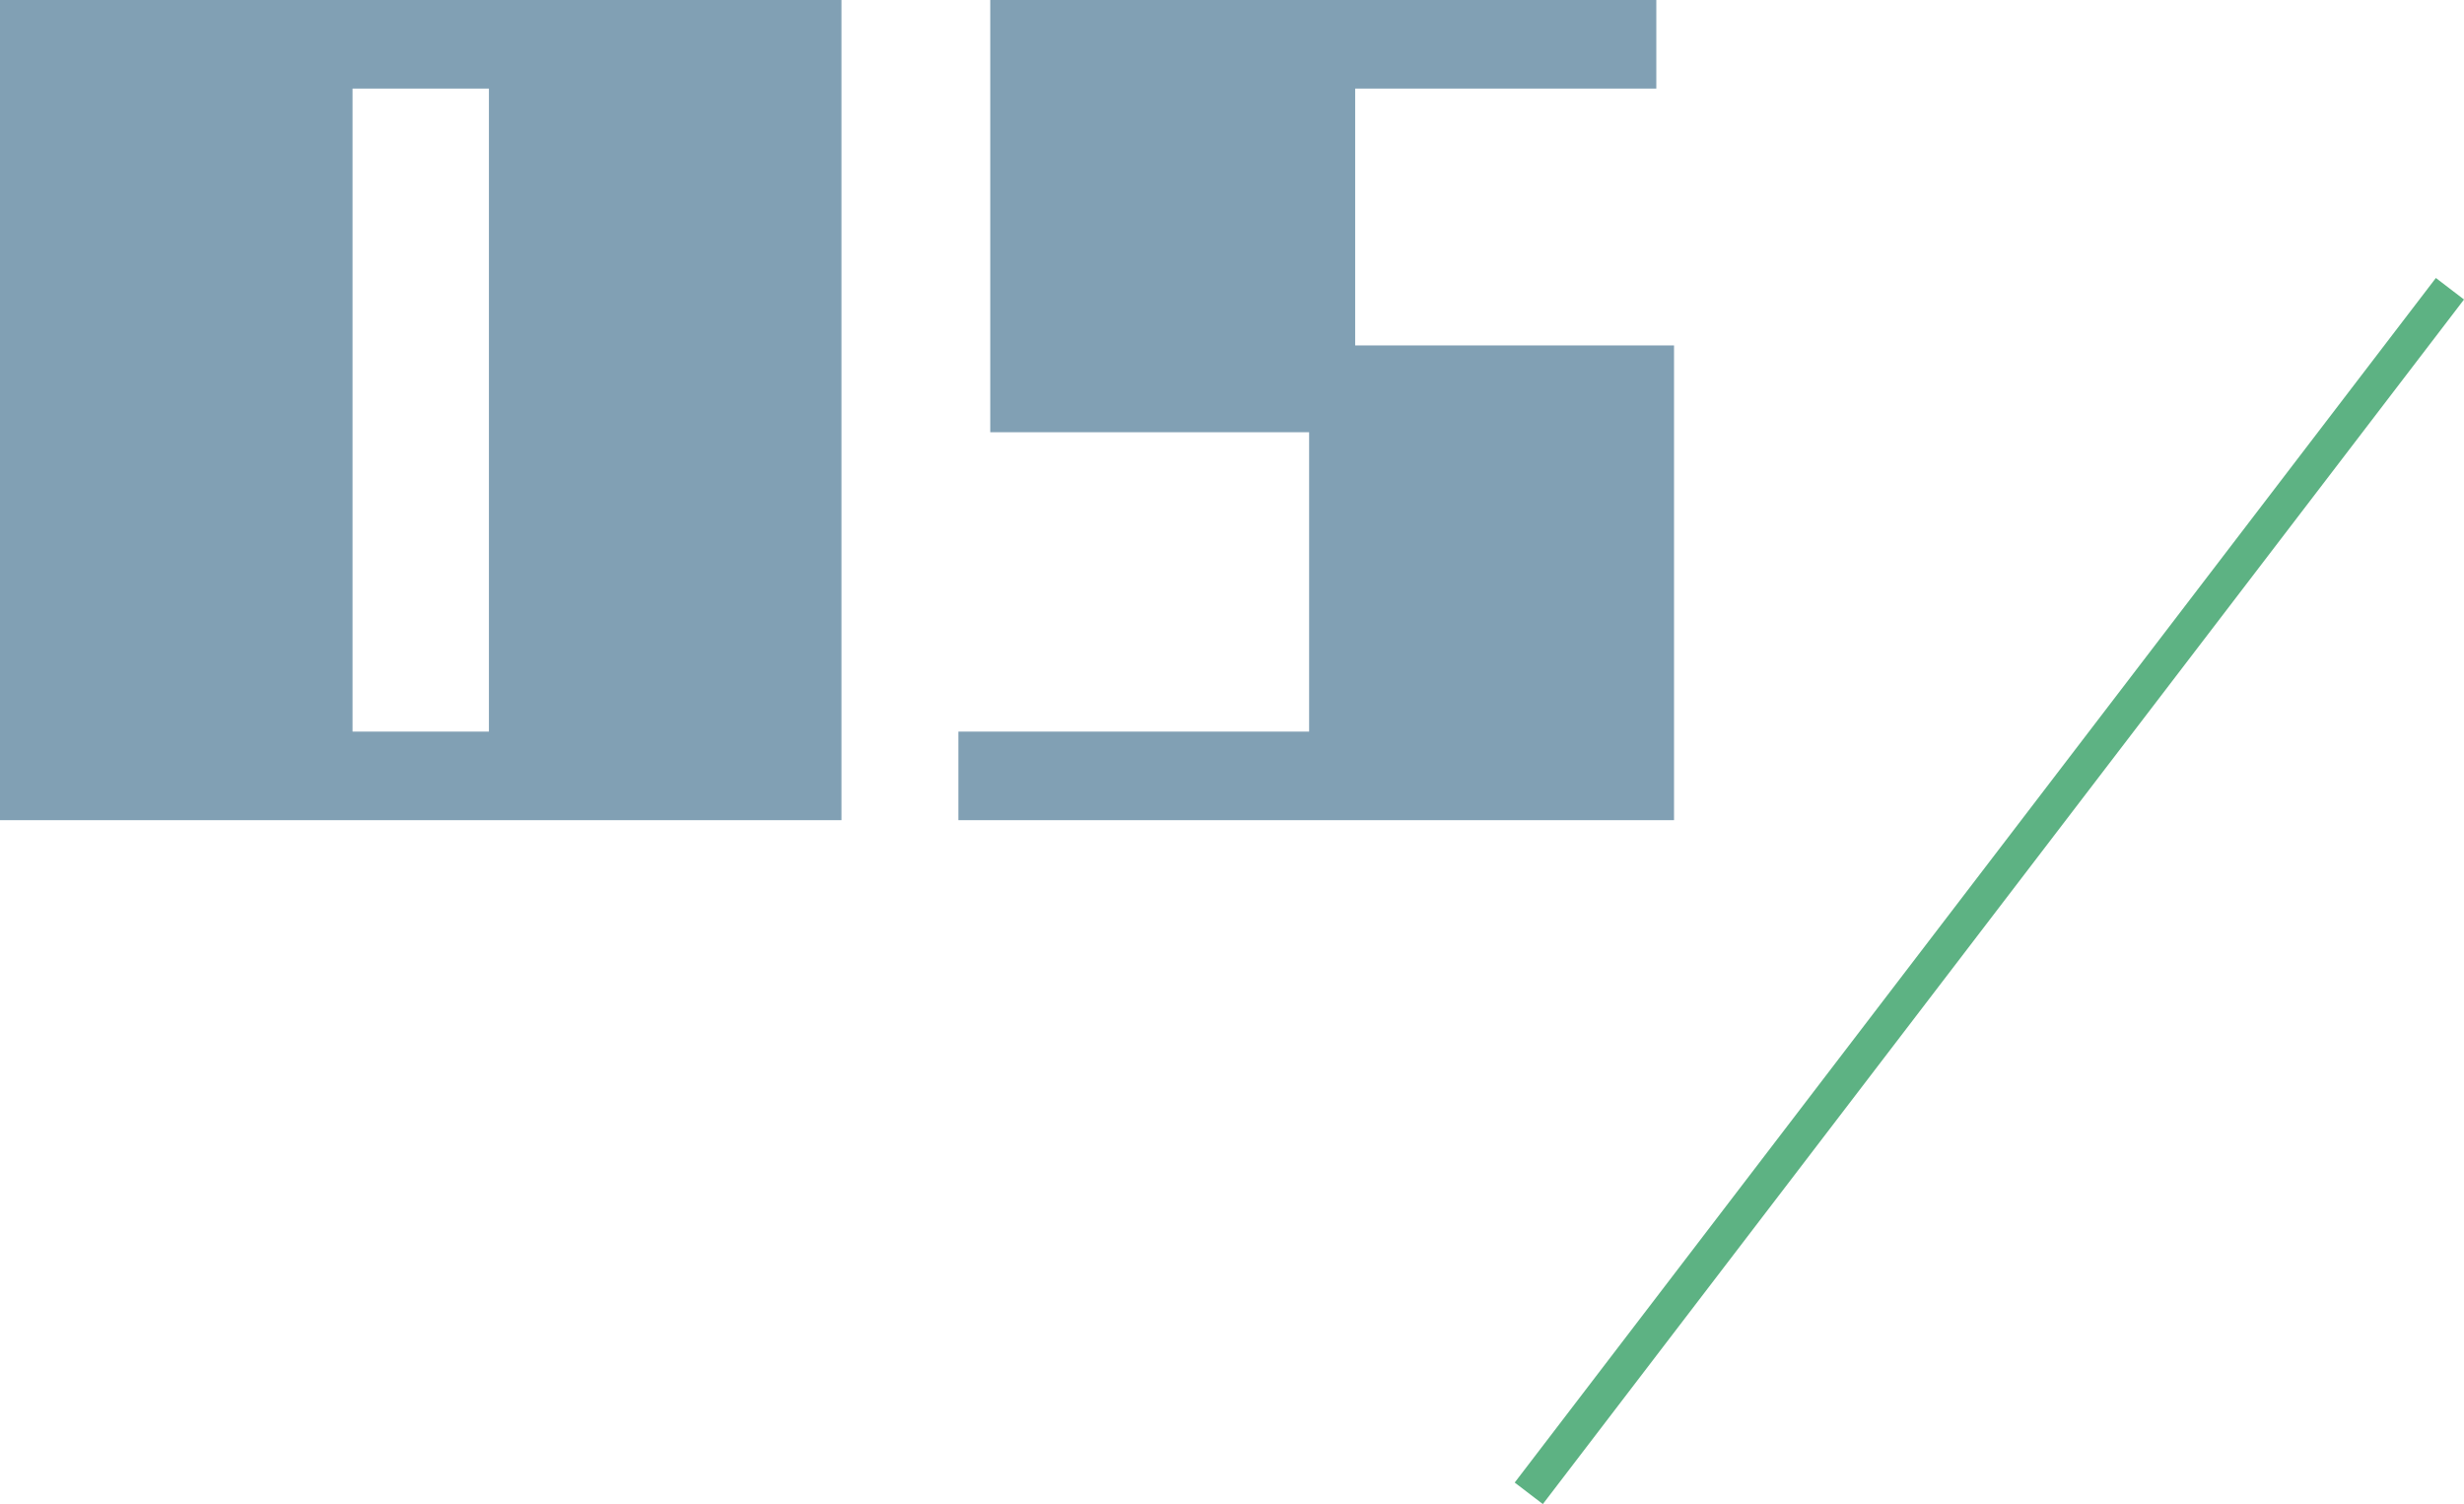 <svg xmlns="http://www.w3.org/2000/svg" width="139.094" height="84.907" viewBox="0 0 139.094 84.907"><g transform="translate(-402.7 -1309.7)"><path d="M52.2,0V-46.3H4.7V0ZM32.3-5H24.6V-41.3h7.7ZM99.2,0V-26.8h-18V-41.3h17v-5H60.6v24.4h18V-5H58.8V0Z" transform="translate(398 1356)" fill="#81a0b4"/><path d="M530.667,1293.333l-52,68" transform="translate(10.333 32.667)" fill="none" stroke="#5db283" stroke-width="2"/></g></svg>
